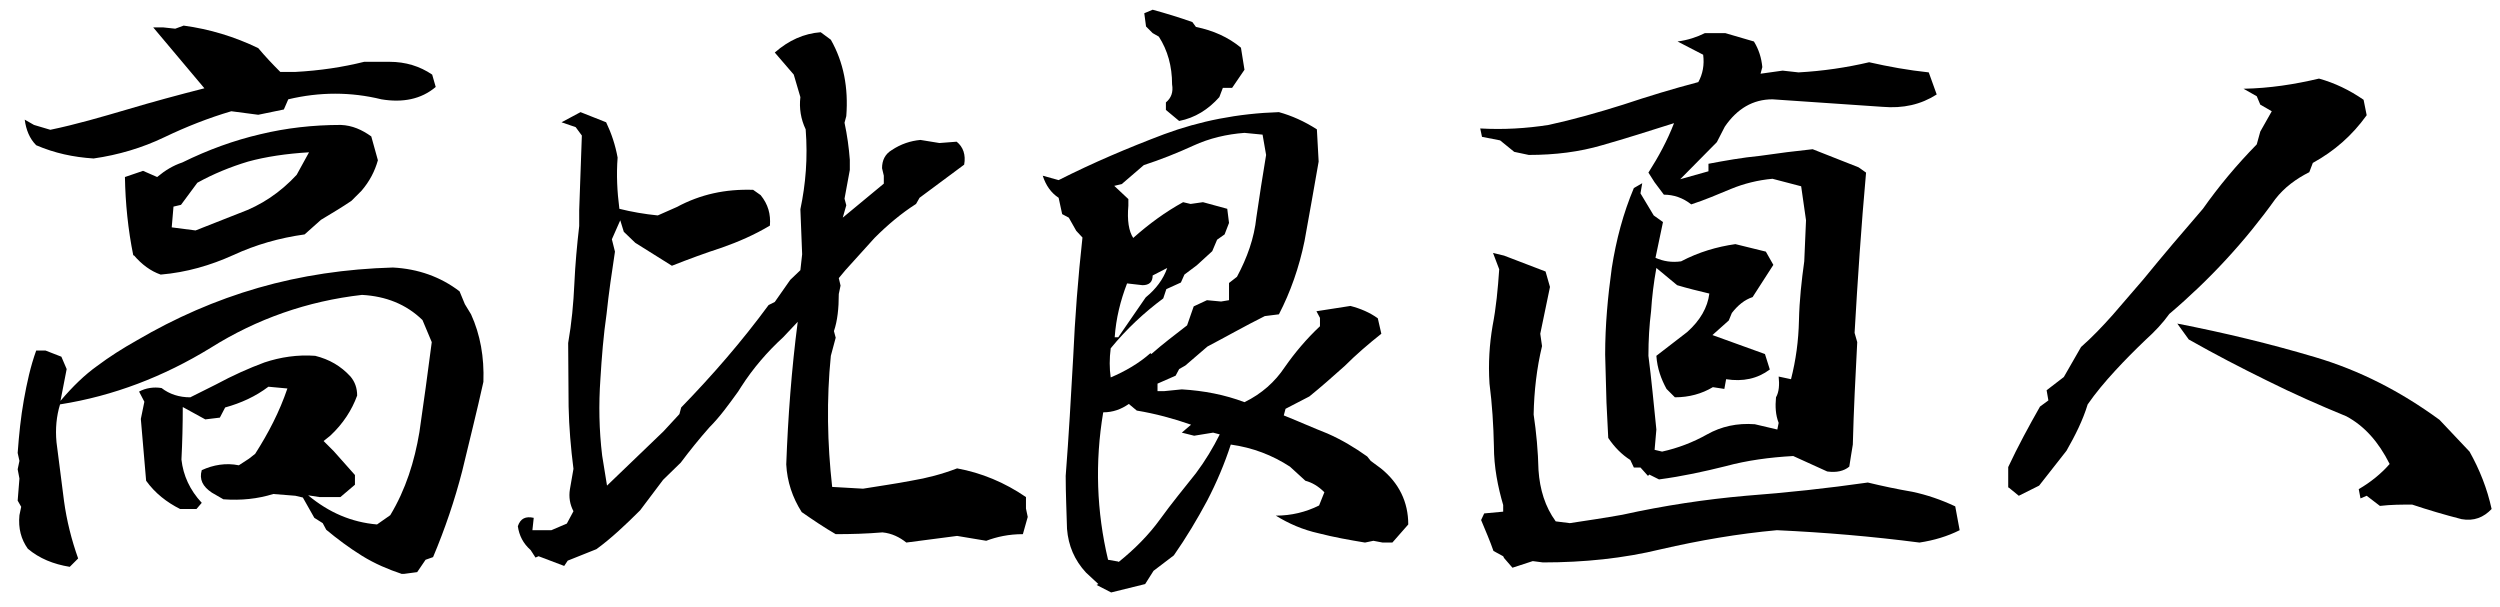 <?xml version="1.0" encoding="UTF-8"?>
<svg id="_レイヤー_1" data-name="レイヤー_1" xmlns="http://www.w3.org/2000/svg" version="1.1" viewBox="0 0 566.3 137.4">
  <!-- Generator: Adobe Illustrator 29.5.1, SVG Export Plug-In . SVG Version: 2.1.0 Build 141)  -->
  <path d="M91,130c-3-1-6.1-2.3-9-4.1-2.9-1.8-5.7-3.9-8.1-5.9l-.8-1.5-1.9-1.2-2.6-4.6-1.7-.4-5-.4c-3.5,1.1-7.3,1.5-11.3,1.2l-2.6-1.5c-2.1-1.4-2.9-3-2.3-5.1,2.6-1.2,5.5-1.7,8.4-1.1l2.3-1.5,1.4-1.1c3-4.7,5.5-9.5,7.3-14.8l-4.3-.4c-2.9,2.2-6.2,3.7-9.8,4.7l-1.2,2.3-3.3.4-5.1-2.8c0,4-.1,8-.3,11.9.4,3.6,1.9,6.9,4.6,9.8l-1.2,1.4h-3.7c-3-1.5-5.7-3.6-7.7-6.4l-1.2-14,.8-3.9-1.2-2.3c1.5-.8,3.3-1.1,5.1-.8,1.8,1.4,4,2.1,6.5,2.1l5.8-2.9c3.9-2.1,7.5-3.7,11-5,3.6-1.2,7.5-1.8,11.5-1.5,3.2.8,5.8,2.3,8,4.7,1,1.2,1.5,2.6,1.5,4.3-1.2,3.3-3.2,6.4-6.1,9.1l-1.5,1.2,2.3,2.3,4.8,5.4v2.2l-3.3,2.8h-4.7l-2.6-.4c4.7,3.9,9.8,6.1,15.6,6.6l3-2.1c3.5-5.8,5.5-12.2,6.6-18.8,1-6.8,1.9-13.5,2.8-20.4l-2.1-5c-3.7-3.6-8.3-5.4-13.7-5.7-12.3,1.4-23.8,5.4-34.3,12-10.6,6.5-22,10.9-34.1,12.8-.8,2.6-1.1,5.5-.8,8.6l1.7,13.3c.6,4.4,1.7,8.8,3.2,13l-1.9,1.9c-3.7-.6-6.9-1.9-9.5-4.1-1.5-2.1-2.2-4.6-1.9-7.6l.4-1.9-.8-1.4.4-5-.4-2.1.4-1.9-.4-1.8c.3-4.1.7-8.1,1.4-12,.7-3.9,1.5-7.6,2.8-11.2h2.1l3.6,1.4,1.2,2.8-1.4,7.2c2.8-3.3,5.5-5.9,8.3-7.9,2.8-2.1,5.8-4,9-5.8,8.7-5.1,17.8-9.1,27.5-11.9,9.7-2.8,19.9-4.3,30.5-4.6,5.7.3,10.8,2.1,15.1,5.4l1.2,2.9,1.4,2.3c2.1,4.6,3,9.7,2.8,15.3-1.5,6.8-3.2,13.5-4.8,20.2-1.7,6.6-3.9,13.1-6.6,19.5l-1.7.6-1.9,2.8-3,.4ZM8.2,32.9c-1.5-1.5-2.3-3.5-2.6-5.8l2.1,1.2,3.7,1.1c5.8-1.2,11.6-2.9,17.4-4.6,5.7-1.7,11.6-3.3,17.5-4.8l-11.6-13.8h2.2l2.8.3,1.9-.7c5.9.8,11.5,2.5,16.9,5.1,1.5,1.8,3.2,3.6,5,5.4h3.3c5.7-.3,10.9-1.1,15.7-2.3h5.7c3.7,0,6.9,1,9.7,2.9l.8,2.8c-3.3,2.8-7.5,3.6-12.3,2.8-6.9-1.7-14-1.7-21.1,0l-1,2.3-5.8,1.2-6.1-.8c-5.1,1.5-10.2,3.5-15.2,5.9s-10.4,4-16,4.8c-4.6-.3-8.8-1.2-13-3ZM30.2,57.9c-1.2-5.9-1.8-11.9-1.9-17.8l4.1-1.4,3.2,1.4c1.8-1.5,3.6-2.6,5.7-3.3,5.9-2.9,11.7-5,17.7-6.4,5.8-1.4,11.9-2.1,18.2-2.1,2.6.1,4.8,1.1,6.9,2.6l1.5,5.4c-.7,2.5-1.9,4.8-3.7,6.9l-2.3,2.3c-2.2,1.5-4.6,2.9-6.9,4.3l-3.7,3.3c-5.7.8-11,2.3-16.2,4.7-5.1,2.3-10.5,3.9-16.4,4.4-2.3-.8-4.3-2.3-6.1-4.4ZM54.2,48.3c5-1.8,9.3-4.7,13-8.7l2.8-5.1c-5.1.3-9.8,1-13.8,2.1-4,1.2-7.9,2.8-11.5,4.8l-3.7,5-1.7.4-.4,4.7,5.4.7,9.9-3.9Z"/>
  <path d="M121.3,126.3l-1.1-1.7c-1.7-1.5-2.6-3.3-2.9-5.4.6-1.8,1.8-2.3,3.6-1.9l-.3,2.8h4.3l3.5-1.5,1.5-2.8c-.8-1.5-1.1-3.2-.8-5l.8-4.6c-.6-4.7-1-9.4-1.1-14.1,0-4.7-.1-9.5-.1-14.4.8-4.6,1.2-9,1.4-13.4s.6-8.8,1.1-13.1v-3.6l.6-16.9-1.4-1.9-3.2-1.1,4.3-2.3,5.8,2.3c1.2,2.5,2.1,5.2,2.6,8-.3,3.9-.1,7.7.4,11.6,2.8.7,5.7,1.2,8.7,1.5l4.3-1.9c5.4-2.9,11-4.1,17.3-3.9l1.7,1.2c1.7,2.1,2.3,4.3,2.1,6.9-3.5,2.1-7.2,3.7-10.9,5-3.7,1.2-7.5,2.6-11.3,4.1l-8.3-5.2-2.6-2.5-.8-2.6-1.9,4.3.7,2.8c-.7,4.6-1.4,9.3-1.9,14.1-.7,4.8-1.1,9.8-1.4,14.8-.4,5.7-.3,11.5.4,17.3l1.1,6.8,12.8-12.3,3.6-3.9.4-1.5c7-7.2,13.7-14.9,19.8-23.2l1.4-.7,3.5-5,2.3-2.2.4-3.6-.4-10.2c1.2-5.7,1.7-11.6,1.2-18.1-1.1-2.3-1.5-4.8-1.2-7.3l-1.5-5.1-4.3-5c3.2-2.8,6.6-4.3,10.4-4.6l2.3,1.7c2.9,5.1,4,10.9,3.5,17.3l-.4,1.5c.6,2.8,1,5.7,1.2,8.4v2.3l-1.2,6.5.4,1.5-.8,2.8,9.3-7.7v-1.8l-.4-1.7c0-1.8.7-3.2,2.2-4.1,2.1-1.4,4.3-2.1,6.5-2.3l4.3.7,3.9-.3c1.5,1.2,2.1,3,1.7,5.2l-10.1,7.5-.8,1.4c-3.3,2.1-6.4,4.7-9.4,7.7l-6.6,7.3-1.5,1.8.4,1.7-.4,1.9c0,3.2-.3,6.1-1.1,8.4l.4,1.5-1.1,4.1c-1,9.9-.8,19.9.3,29.7l7,.4c3.6-.6,7.3-1.1,10.9-1.8,3.6-.6,7-1.5,10.4-2.8,5.5,1,10.8,3.2,15.6,6.5v2.6l.4,1.9-1.1,3.9c-3.2,0-5.9.6-8.3,1.5l-6.6-1.1-11.5,1.5c-1.5-1.2-3.3-2.1-5.4-2.3-3.6.3-7,.4-10.6.4-2.6-1.5-5.1-3.2-7.7-5-2.1-3.3-3.3-6.9-3.5-10.8.4-10.8,1.2-21.5,2.6-32.3l-3.3,3.5c-3.6,3.3-6.8,7-9.5,11.2l-.7,1.1c-2.1,2.9-4.1,5.7-6.5,8.1-2.3,2.6-4.4,5.2-6.5,8l-4,3.9-5.2,6.9c-3.3,3.3-6.6,6.4-9.9,8.8l-6.5,2.6-.8,1.2-5.8-2.2Z"/>
  <path d="M248.8,132.3l-2.8-2.6c-2.6-2.8-4-6.1-4.3-9.9-.1-3.9-.3-7.9-.3-12,.7-9,1.2-18,1.7-26.9.4-9,1.1-18,2.1-27.1l-1.4-1.5-1.7-3-1.5-.8-.8-3.7c-1.7-1.1-2.9-2.8-3.6-5l3.6,1c7.7-3.9,15.7-7.3,23.9-10.4,8.1-3,16.7-4.7,26-5,2.9.8,5.8,2.1,8.6,3.9l.4,7.3c-1,5.8-2.1,11.9-3.2,18-1.2,5.9-3.2,11.6-5.8,16.6l-3.2.4c-4.6,2.3-8.8,4.7-13,6.9l-5,4.3-1.4.8-.8,1.5-4.1,1.8v1.7h1.5l4-.4c5,.3,9.7,1.2,14.2,2.9,3.9-1.9,6.9-4.6,9.1-7.9,2.3-3.3,5-6.5,8-9.3v-1.9l-.8-1.5,7.7-1.2c2.3.6,4.4,1.5,6.2,2.8l.8,3.5c-2.9,2.3-5.7,4.7-8.3,7.3-2.8,2.5-5.4,4.8-8,6.9l-5.4,2.8-.4,1.5c3.5,1.4,6.6,2.8,9.9,4.1,3.2,1.4,6.2,3.2,9,5.2l.8,1,2.3,1.7c4.1,3.3,6.2,7.6,6.2,12.7l-3.6,4.1h-2.2l-2.1-.4-1.9.4c-3.6-.6-7-1.2-10.5-2.1-3.6-.8-6.8-2.2-9.7-4,3.5,0,6.8-.8,9.8-2.3l1.2-3c-1.4-1.4-2.8-2.2-4.3-2.6l-3.5-3.2c-4-2.6-8.4-4.3-13.4-5-1.4,4.3-3.2,8.6-5.4,12.8-2.2,4.1-4.7,8.3-7.5,12.3l-4.6,3.5-1.9,3-7.7,1.9-3.3-1.7ZM253.4,127.3c3.6-2.9,6.8-6.1,9.4-9.7,2.6-3.6,5.4-7,8.1-10.4,2.1-2.8,3.9-5.8,5.4-8.8l-1.5-.4-4.3.7-2.8-.7,2.1-1.8c-4-1.4-8.1-2.5-12.3-3.2l-1.8-1.5c-1.7,1.2-3.6,1.9-5.8,1.9-1.9,11.3-1.5,22.5,1.1,33.4l2.3.4ZM260.8,80.2c2.6-2.3,5.4-4.4,8.1-6.5l1.5-4.3,3-1.4,3.2.3,1.8-.3v-3.9l1.8-1.4c2.3-4.3,3.9-8.7,4.4-13.5.7-4.7,1.4-9.4,2.2-14.1l-.8-4.6-4.1-.4c-4,.3-7.9,1.2-11.6,2.9-3.7,1.7-7.5,3.2-11.2,4.4l-5,4.3-1.7.4,3.2,3v1.5c-.3,3.3.1,5.8,1.1,7.3,3.6-3.2,7.3-5.9,11.3-8.1l1.7.4,2.8-.4,5.5,1.5.4,3.2-1,2.6-1.7,1.2-1.1,2.6-3.5,3.2-2.8,2.1-.8,1.8-3.3,1.5-.7,2.1c-4.3,3.2-8.3,6.9-11.9,11.3-.3,2.3-.3,4.6,0,6.6,3.3-1.4,6.4-3.2,9-5.5ZM259.6,67.3c2.2-1.8,3.9-4,4.8-6.6l-3.3,1.7c0,1.5-.8,2.2-2.3,2.2l-3.5-.4c-1.5,3.9-2.5,7.9-2.8,12.2h.8l6.2-9ZM264.1,24.7v-1.5c1.2-1,1.7-2.3,1.4-4.1,0-4.1-1-7.7-3-10.8l-1.4-.8-1.5-1.5-.4-3,1.9-.8c2.9.8,5.9,1.7,9,2.8l.8,1.1c3.9.8,7.3,2.3,10.2,4.7l.8,5-2.8,4.1h-2.1l-.8,2.1c-2.5,2.8-5.5,4.7-9.1,5.4l-3-2.5Z"/>
  <path d="M373.3,107.8l-1.7-1.9h-1.5l-.8-1.7c-1.9-1.2-3.6-2.9-5-5l-.4-8-.3-10.9c0-6.6.6-13.1,1.5-19.6,1-6.4,2.6-12.4,5-18.1l1.9-1.1-.4,2.3,3,5,2.1,1.5-1.7,8.1c1.8.8,3.7,1.1,5.8.8,4-2.1,8.1-3.3,12.3-3.9l6.9,1.7,1.7,3-4.7,7.3c-1.8.6-3.3,1.8-4.7,3.6l-.7,1.7-3.7,3.3,11.9,4.3,1.1,3.5c-2.8,2.1-6.1,2.8-9.9,2.2l-.4,2.2-2.6-.4c-2.5,1.5-5.4,2.3-8.6,2.3l-1.9-1.9c-1.2-2.2-2.1-4.6-2.3-7.5l7-5.4c2.9-2.6,4.6-5.5,5-8.7-2.5-.6-5-1.2-7.3-1.9l-4.7-3.9c-.6,3.3-1,6.6-1.2,9.8-.4,3.2-.6,6.5-.6,10.1.7,5.4,1.2,10.9,1.8,16.7l-.4,4.6,1.7.4c3.6-.8,7-2.1,10.2-3.9,3.2-1.8,6.8-2.6,10.8-2.3l5.1,1.2.3-1.5c-.7-1.8-.8-3.7-.6-5.8.7-1.2.8-2.9.6-4.7l2.8.6c1.1-4.3,1.7-8.7,1.8-13.3.1-4.6.6-9.1,1.2-13.4l.4-9.3-1.1-7.7-6.5-1.7c-3.3.3-6.5,1.1-9.4,2.3-2.9,1.2-5.9,2.5-9,3.5-1.9-1.5-4-2.2-6.2-2.2l-2.1-2.8-1.4-2.2c2.3-3.6,4.3-7.3,5.8-11.2-5.7,1.8-11,3.5-16.3,5-5.1,1.5-10.6,2.2-16.6,2.2l-3.3-.7-3.2-2.6-4.1-.8-.4-1.9c5.2.3,10.4,0,15.5-.8,5.5-1.2,11.2-2.8,16.9-4.6,5.7-1.9,11.3-3.6,17-5.1,1-1.8,1.4-3.9,1.1-6.2l-5.8-3c2.3-.3,4.4-1,6.2-1.9h4.6l6.5,1.9c1.1,1.8,1.7,3.7,1.9,5.8l-.4,1.5,5-.7,3.6.4c5.5-.3,10.9-1.1,16-2.3,4.4,1,8.8,1.8,13.5,2.3l1.8,5c-3.6,2.3-7.6,3.2-12.3,2.8l-24.9-1.7c-4.4,0-8,2.1-10.8,6.2l-1.8,3.5-8.3,8.4,6.4-1.8v-1.7c3.7-.7,7.6-1.4,11.7-1.8,4.1-.6,8.1-1.1,11.9-1.5l10.4,4.1,1.7,1.2c-1.1,12.2-1.9,24.2-2.6,36.3l.6,2.1c-.4,7.6-.8,15.3-1,23.2-.3,1.9-.6,3.6-.8,5-1.2,1-2.9,1.4-5,1.1-2.6-1.2-5.1-2.3-7.7-3.5-5.4.3-10.5,1-15.3,2.3-4.8,1.2-9.8,2.3-15.1,3l-2.2-1.1ZM340.5,126l-2.2-1.2c-.8-2.3-1.8-4.6-2.8-7l.7-1.5,4.3-.4v-1.5c-1.2-4.1-2.1-8.6-2.1-13.3-.1-4.8-.4-9.5-1-14.2-.3-4.6,0-9,.7-13.1.8-4.1,1.2-8.4,1.5-12.8l-1.4-3.7,2.5.6,9.4,3.6,1,3.5-2.2,10.6.4,2.8c-1.2,5-1.8,10.2-1.9,15.5.6,4,1,8.3,1.1,12.6.3,4.4,1.5,8.3,3.9,11.6l3.2.4c4-.6,8-1.2,11.9-1.9,9.5-2.1,18.9-3.5,28-4.3,9.3-.7,18.5-1.7,27.6-3,3.3.8,6.6,1.5,10.1,2.1,3.3.7,6.5,1.8,9.7,3.3l1,5.4c-2.8,1.4-5.8,2.3-9.1,2.8-10.8-1.4-21.5-2.3-32.3-2.8-8.8.8-17.5,2.3-26.2,4.3-8.6,2.1-17.5,3-26.8,3l-2.3-.3-4.6,1.5-1.9-2.2Z"/>
  <path d="M454.9,110.4v-4.6c2.2-4.7,4.7-9.3,7.2-13.7l1.9-1.4-.4-2.3,3.9-3,3.9-6.8c2.5-2.2,4.8-4.6,7.2-7.3,2.3-2.6,4.6-5.4,6.9-8,4.4-5.4,9-10.8,13.5-16,3.6-5.1,7.6-9.9,12.2-14.6l.8-2.9,2.6-4.6-2.6-1.5-.8-1.9-3-1.7c5.9-.1,11.6-1,17.1-2.3,3.6,1,6.9,2.6,10.1,4.8l.7,3.5c-3.3,4.6-7.3,8.1-12.2,10.8l-.8,2.1c-3,1.5-5.7,3.5-7.7,6.1-6.8,9.5-14.8,18.2-24,26-1.5,2.1-3.3,4-5.4,5.9-2.3,2.2-4.7,4.6-6.9,7-2.3,2.5-4.4,5-6.2,7.6-1.1,3.6-2.8,7-4.8,10.5l-6.2,7.9-4.6,2.3-2.2-1.8ZM546.4,114.3c-2.3,0-4.8,0-7.3.3l-3-2.3-1.4.6-.4-2.1c2.6-1.5,5.1-3.5,7-5.7-2.5-5-5.7-8.6-9.8-10.8-6.1-2.5-12.2-5.2-18-8.1-5.9-2.9-11.7-5.9-17.7-9.3l-2.6-3.6c10.8,2.1,21.1,4.6,31.2,7.6,10.1,3,19.3,7.7,28.2,14.2l6.8,7.2c2.3,4.1,4,8.4,5,13-1.8,1.9-4,2.8-6.8,2.3-3.9-1-7.6-2.1-11.2-3.3Z"/>
</svg>